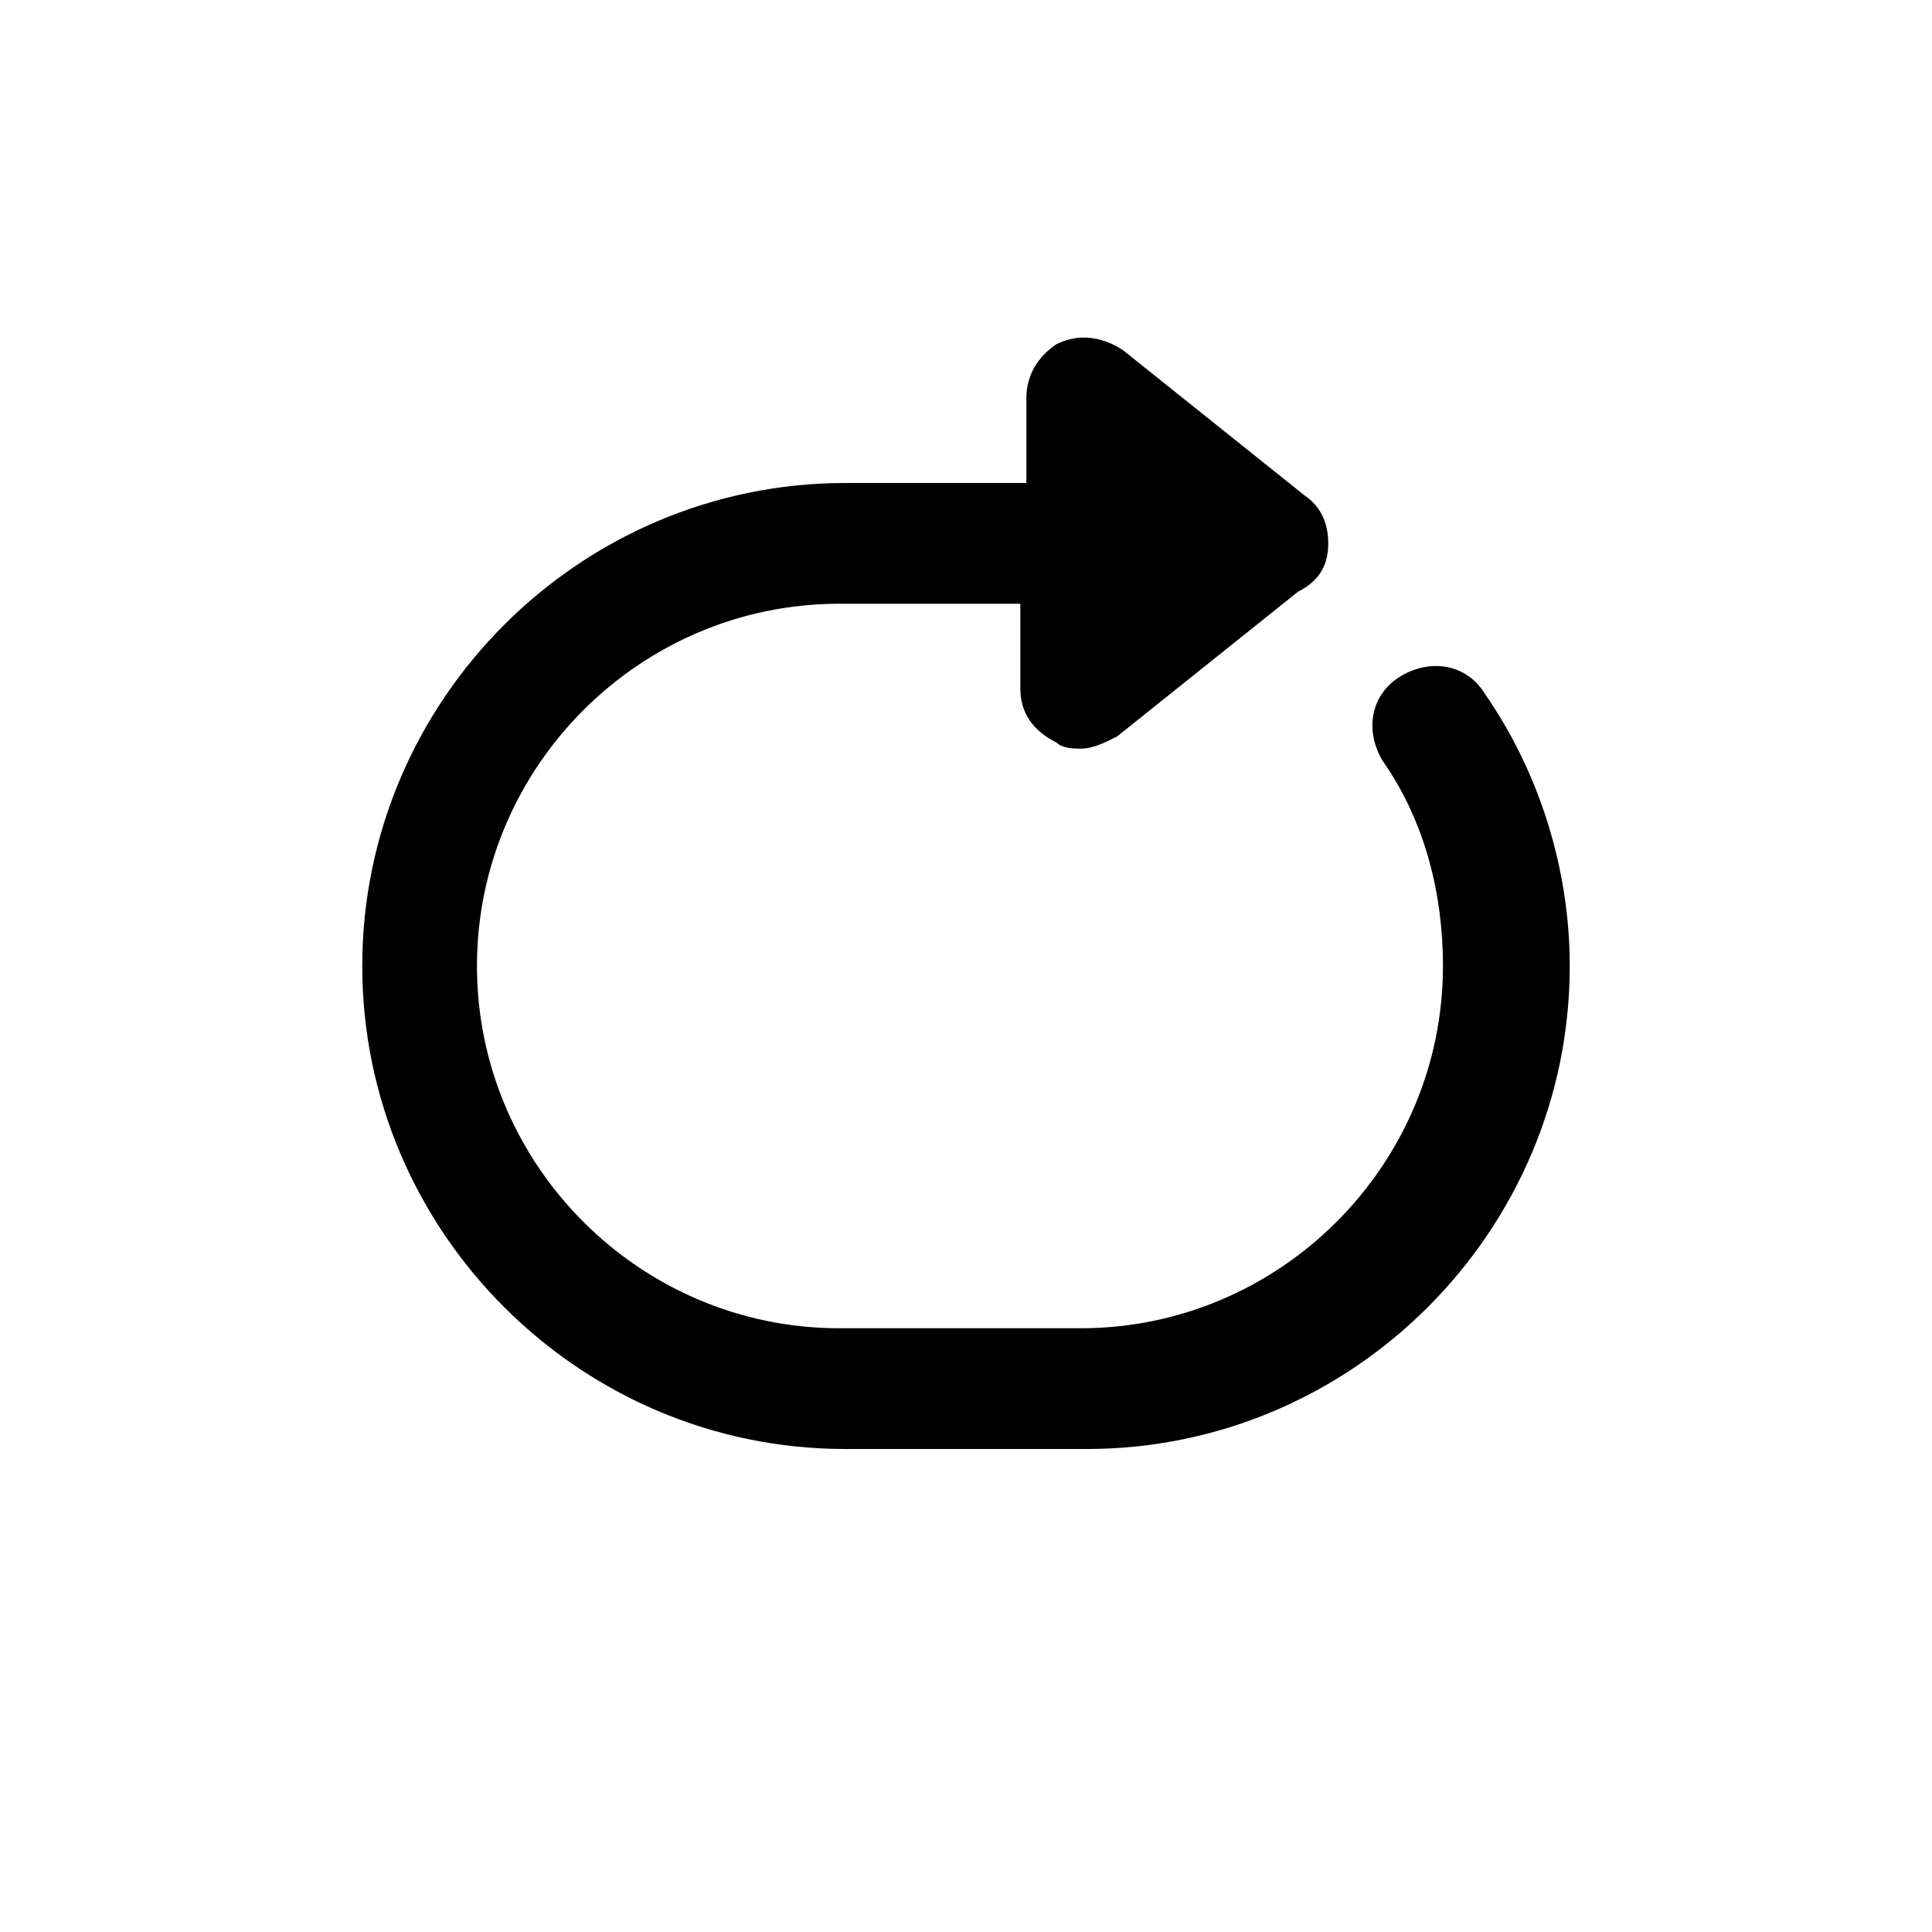 <?xml version="1.0" encoding="utf-8"?>

<!-- Скачано с сайта svg4.ru / Downloaded from svg4.ru -->
<svg fill="#000000" height="800px" width="800px" version="1.1" id="Icons" xmlns="http://www.w3.org/2000/svg" xmlns:xlink="http://www.w3.org/1999/xlink" 
	 viewBox="0 0 32 32" xml:space="preserve">
<path d="M24.6,11.5c-0.3-0.5-0.9-0.6-1.4-0.3c-0.5,0.3-0.6,0.9-0.3,1.4c0.7,1,1,2.2,1,3.4c0,3.3-2.7,6-6,6h-4c-3.3,0-6-2.7-6-6
	s2.7-6,6-6h3v1.4c0,0.4,0.2,0.7,0.6,0.9c0.1,0.1,0.3,0.1,0.4,0.1c0.2,0,0.4-0.1,0.6-0.2l3-2.4C21.9,9.6,22,9.3,22,9
	s-0.1-0.6-0.4-0.8l-3-2.4c-0.3-0.2-0.7-0.3-1.1-0.1C17.2,5.9,17,6.2,17,6.6V8h-3c-4.4,0-8,3.6-8,8s3.6,8,8,8h4c4.4,0,8-3.6,8-8
	C26,14.4,25.5,12.8,24.6,11.5z"/>
</svg>